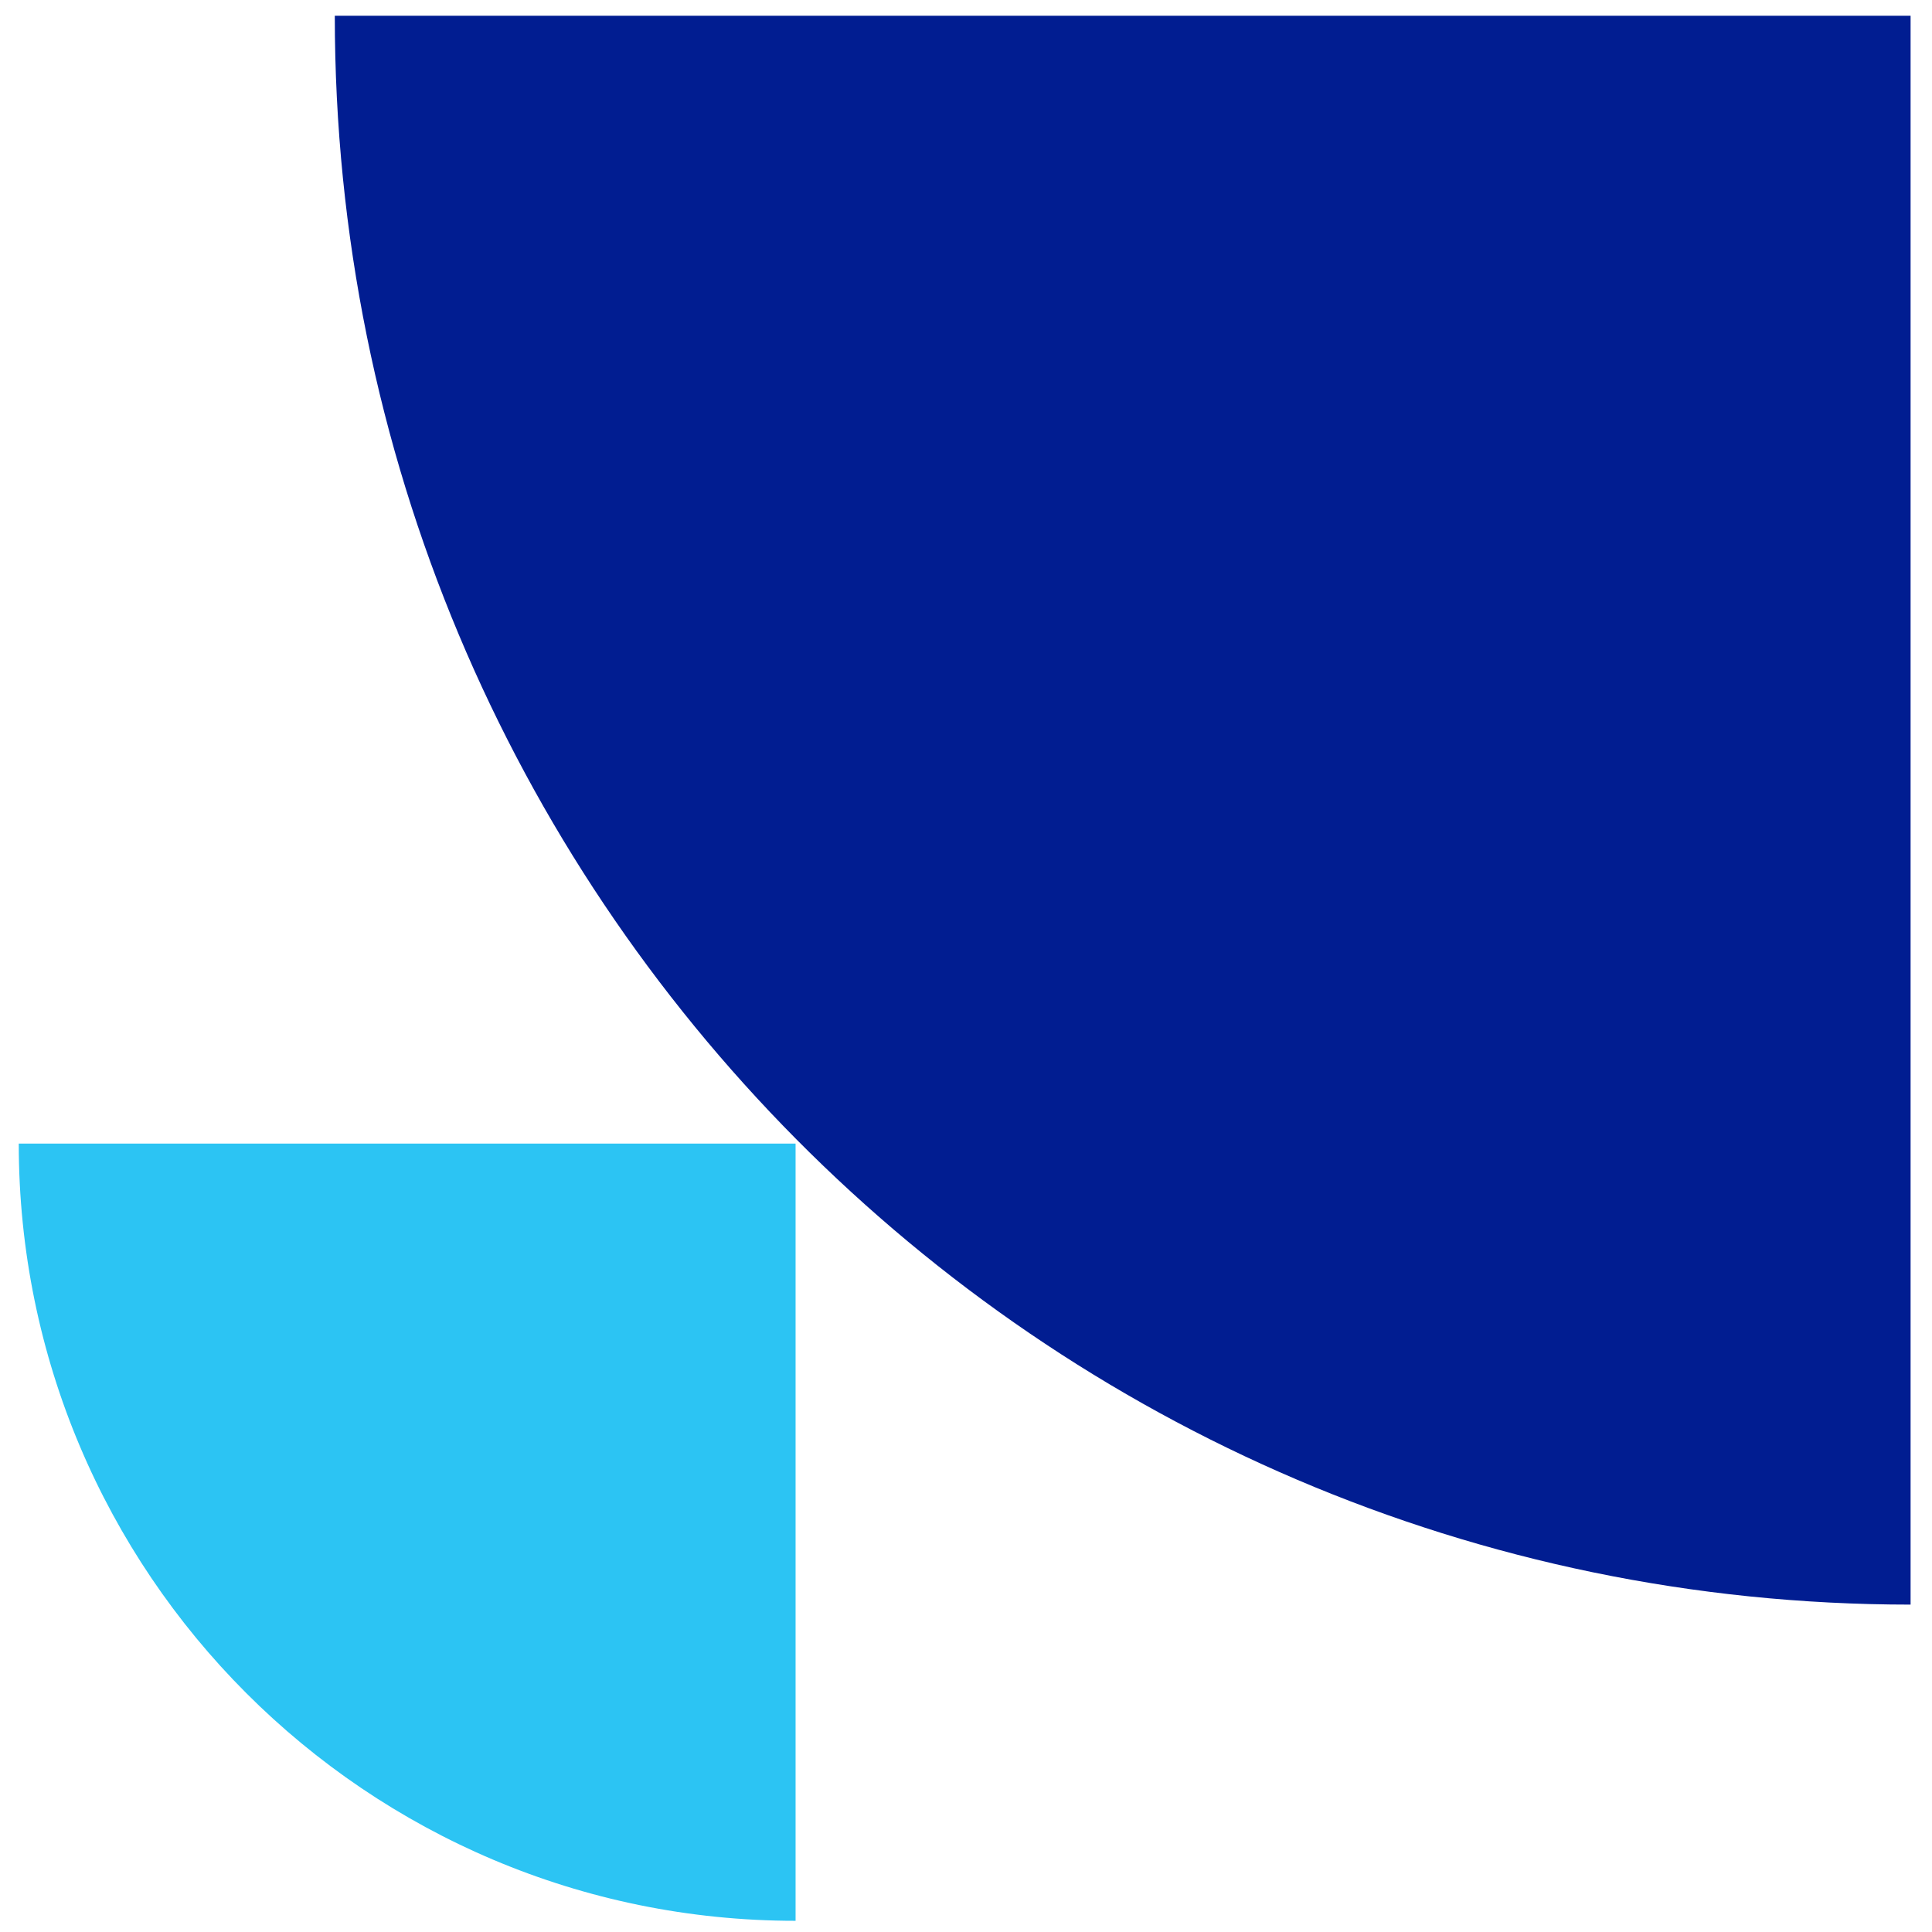<?xml version="1.0" encoding="UTF-8"?>
<svg id="Layer_1" data-name="Layer 1" xmlns="http://www.w3.org/2000/svg" viewBox="0 0 240 240">
  <defs>
    <style>
      .cls-1 {
        fill: #2cc4f3;
      }

      .cls-2 {
        fill: #011d91;
      }
    </style>
  </defs>
  <path class="cls-1" d="M2.33,142.06c0,53.32,43.21,96.55,96.5,96.55v-96.55s-96.5,0-96.5,0Z"/>
  <path class="cls-2" d="M41.59,1.96c0,109.01,87.64,197.37,195.75,197.37V1.96s-195.75,0-195.75,0Z"/>
</svg>